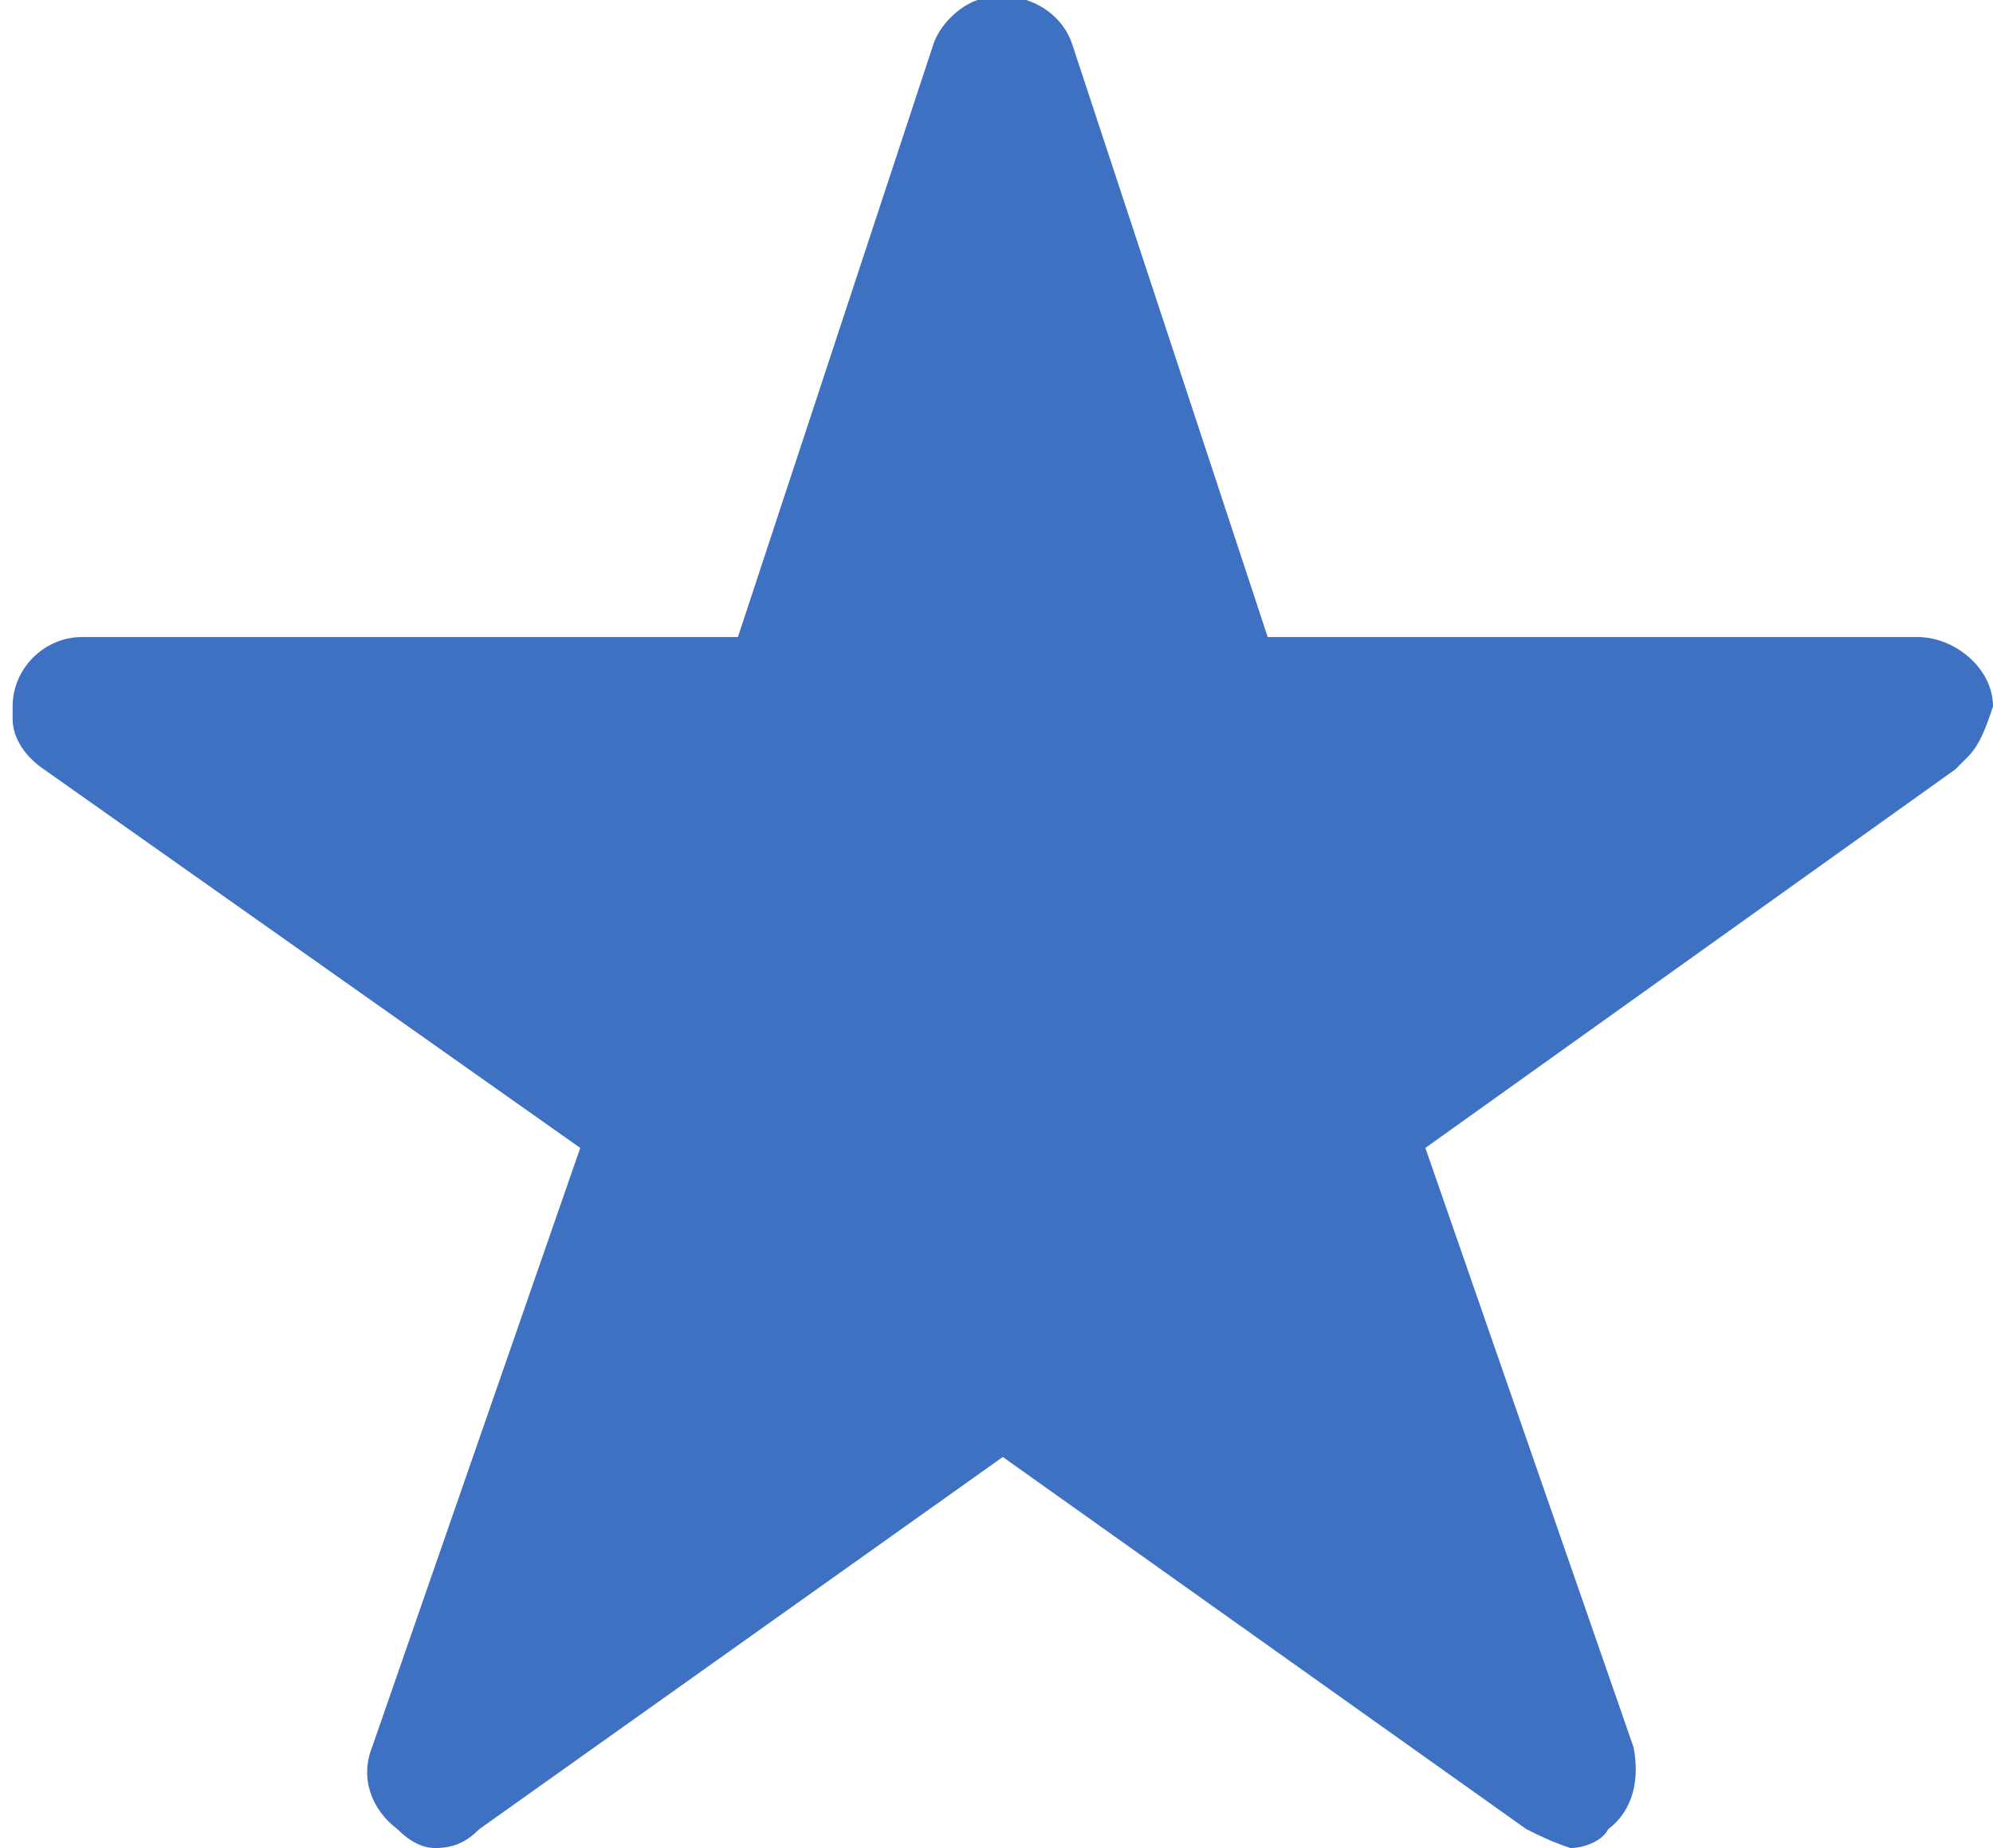 <?xml version="1.0" encoding="UTF-8"?>
<svg xmlns="http://www.w3.org/2000/svg" version="1.1" viewBox="0 0 31.6 29.3">
  <defs>
    <style>
      .cls-1 {
        fill: #3f71c2;
      }
    </style>
  </defs>
  <!-- Generator: Adobe Illustrator 28.7.1, SVG Export Plug-In . SVG Version: 1.2.0 Build 142)  -->
  <g>
    <g id="Layer_1">
      <path id="Icon_ionic-ios-star" class="cls-1" d="M30.4,10.1h-10.3L17,.7c-.2-.6-.9-.9-1.5-.7-.3.1-.6.4-.7.7l-3.1,9.4H1.3c-.6,0-1.1.5-1.1,1.1,0,0,0,.1,0,.2,0,.3.2.6.5.8l8.5,6-3.3,9.5c-.2.5,0,1,.4,1.3.2.2.4.3.6.3.3,0,.5-.1.7-.3l8.3-5.9,8.3,5.9c.2.1.4.2.7.3.2,0,.5-.1.6-.3.4-.3.5-.8.4-1.3l-3.3-9.5,8.4-6,.2-.2c.2-.2.3-.5.4-.8,0-.6-.6-1.1-1.2-1.1Z"/>
    </g>
  </g>
</svg>